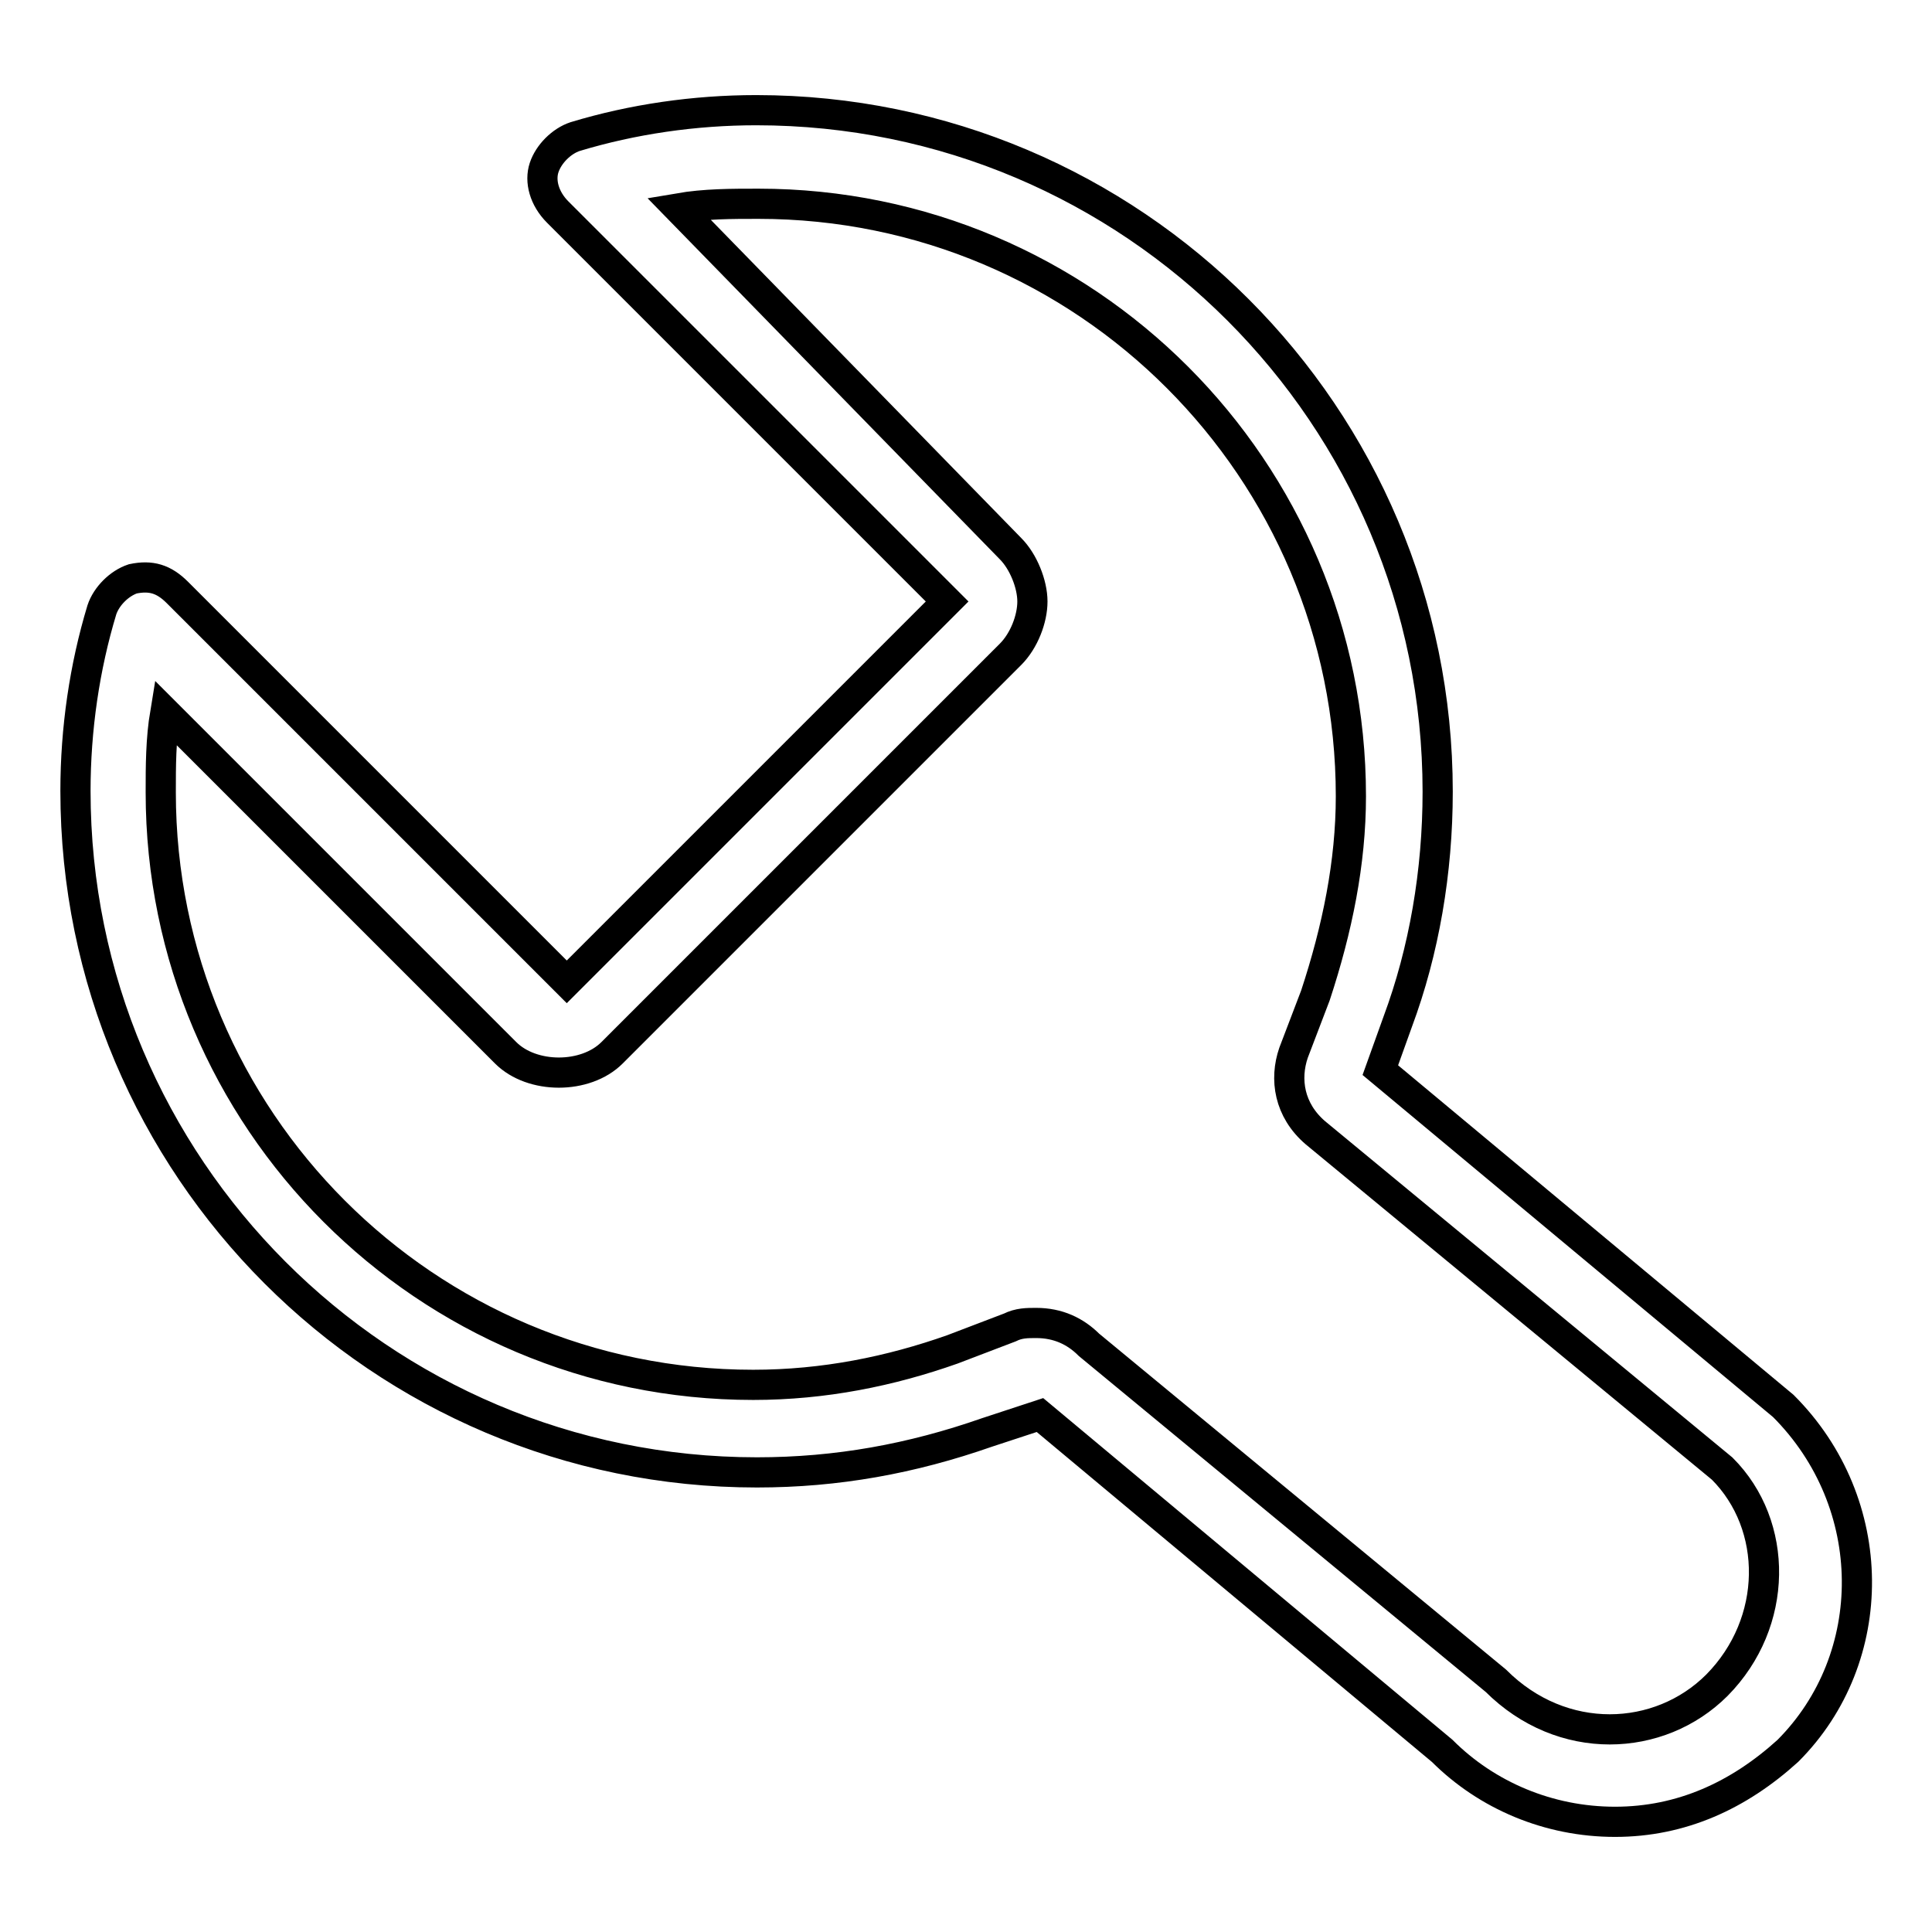 <?xml version="1.0" encoding="utf-8"?>
<!-- Svg Vector Icons : http://www.onlinewebfonts.com/icon -->
<!DOCTYPE svg PUBLIC "-//W3C//DTD SVG 1.1//EN" "http://www.w3.org/Graphics/SVG/1.1/DTD/svg11.dtd">
<svg version="1.1" xmlns="http://www.w3.org/2000/svg" xmlns:xlink="http://www.w3.org/1999/xlink" x="0px" y="0px" viewBox="0 0 256 256" enable-background="new 0 0 256 256" xml:space="preserve">
<g> <path stroke-width="4" fill-opacity="0" stroke="#000000"  d="M182.9,141.8l2.3-6.4c3.5-9.4,5.3-19.9,5.3-30.5c0-49.8-40.4-90.3-90.3-90.3c-8.2,0-16.4,1.2-24,3.5 c-1.8,0.6-3.5,2.3-4.1,4.1c-0.6,1.8,0,4.1,1.8,5.9l51.6,51.6l-50.4,50.4L23.5,78.5c-1.8-1.8-3.5-2.3-5.9-1.8 c-1.8,0.6-3.5,2.3-4.1,4.1c-2.3,7.6-3.5,15.8-3.5,24c0,49.8,40.4,90.3,90.3,90.3c10.6,0,20.5-1.8,30.5-5.3l7-2.3l53.3,44.5 c5.9,5.9,14.1,9.4,22.9,9.4s16.4-3.5,22.9-9.4c12.3-12.3,12.3-32.8-0.6-45.7L182.9,141.8L182.9,141.8z M227.5,223.3 c-7.6,7.6-20.5,8.2-29.3-0.6l-53.9-44.5c-1.8-1.8-4.1-2.9-7-2.9c-1.2,0-2.3,0-3.5,0.6l-7.6,2.9c-8.2,2.9-17,4.7-26.4,4.7 c-43.4,0-78.5-35.2-78.5-78.5c0-3.5,0-7,0.6-10.6l45.1,45.1c3.5,3.5,10.6,3.5,14.1,0l52.8-52.8c1.8-1.8,2.9-4.7,2.9-7 c0-2.3-1.2-5.3-2.9-7l-44-45.1c3.5-0.6,7-0.6,10.6-0.6c43.4,0,78.5,35.2,78.5,78.5c0,8.8-1.8,17.6-4.7,26.4l-2.9,7.6 c-1.2,3.5-0.6,7.6,2.9,10.6l53.9,44.5C235.7,202.1,235.7,215,227.5,223.3L227.5,223.3z"/></g>
</svg>